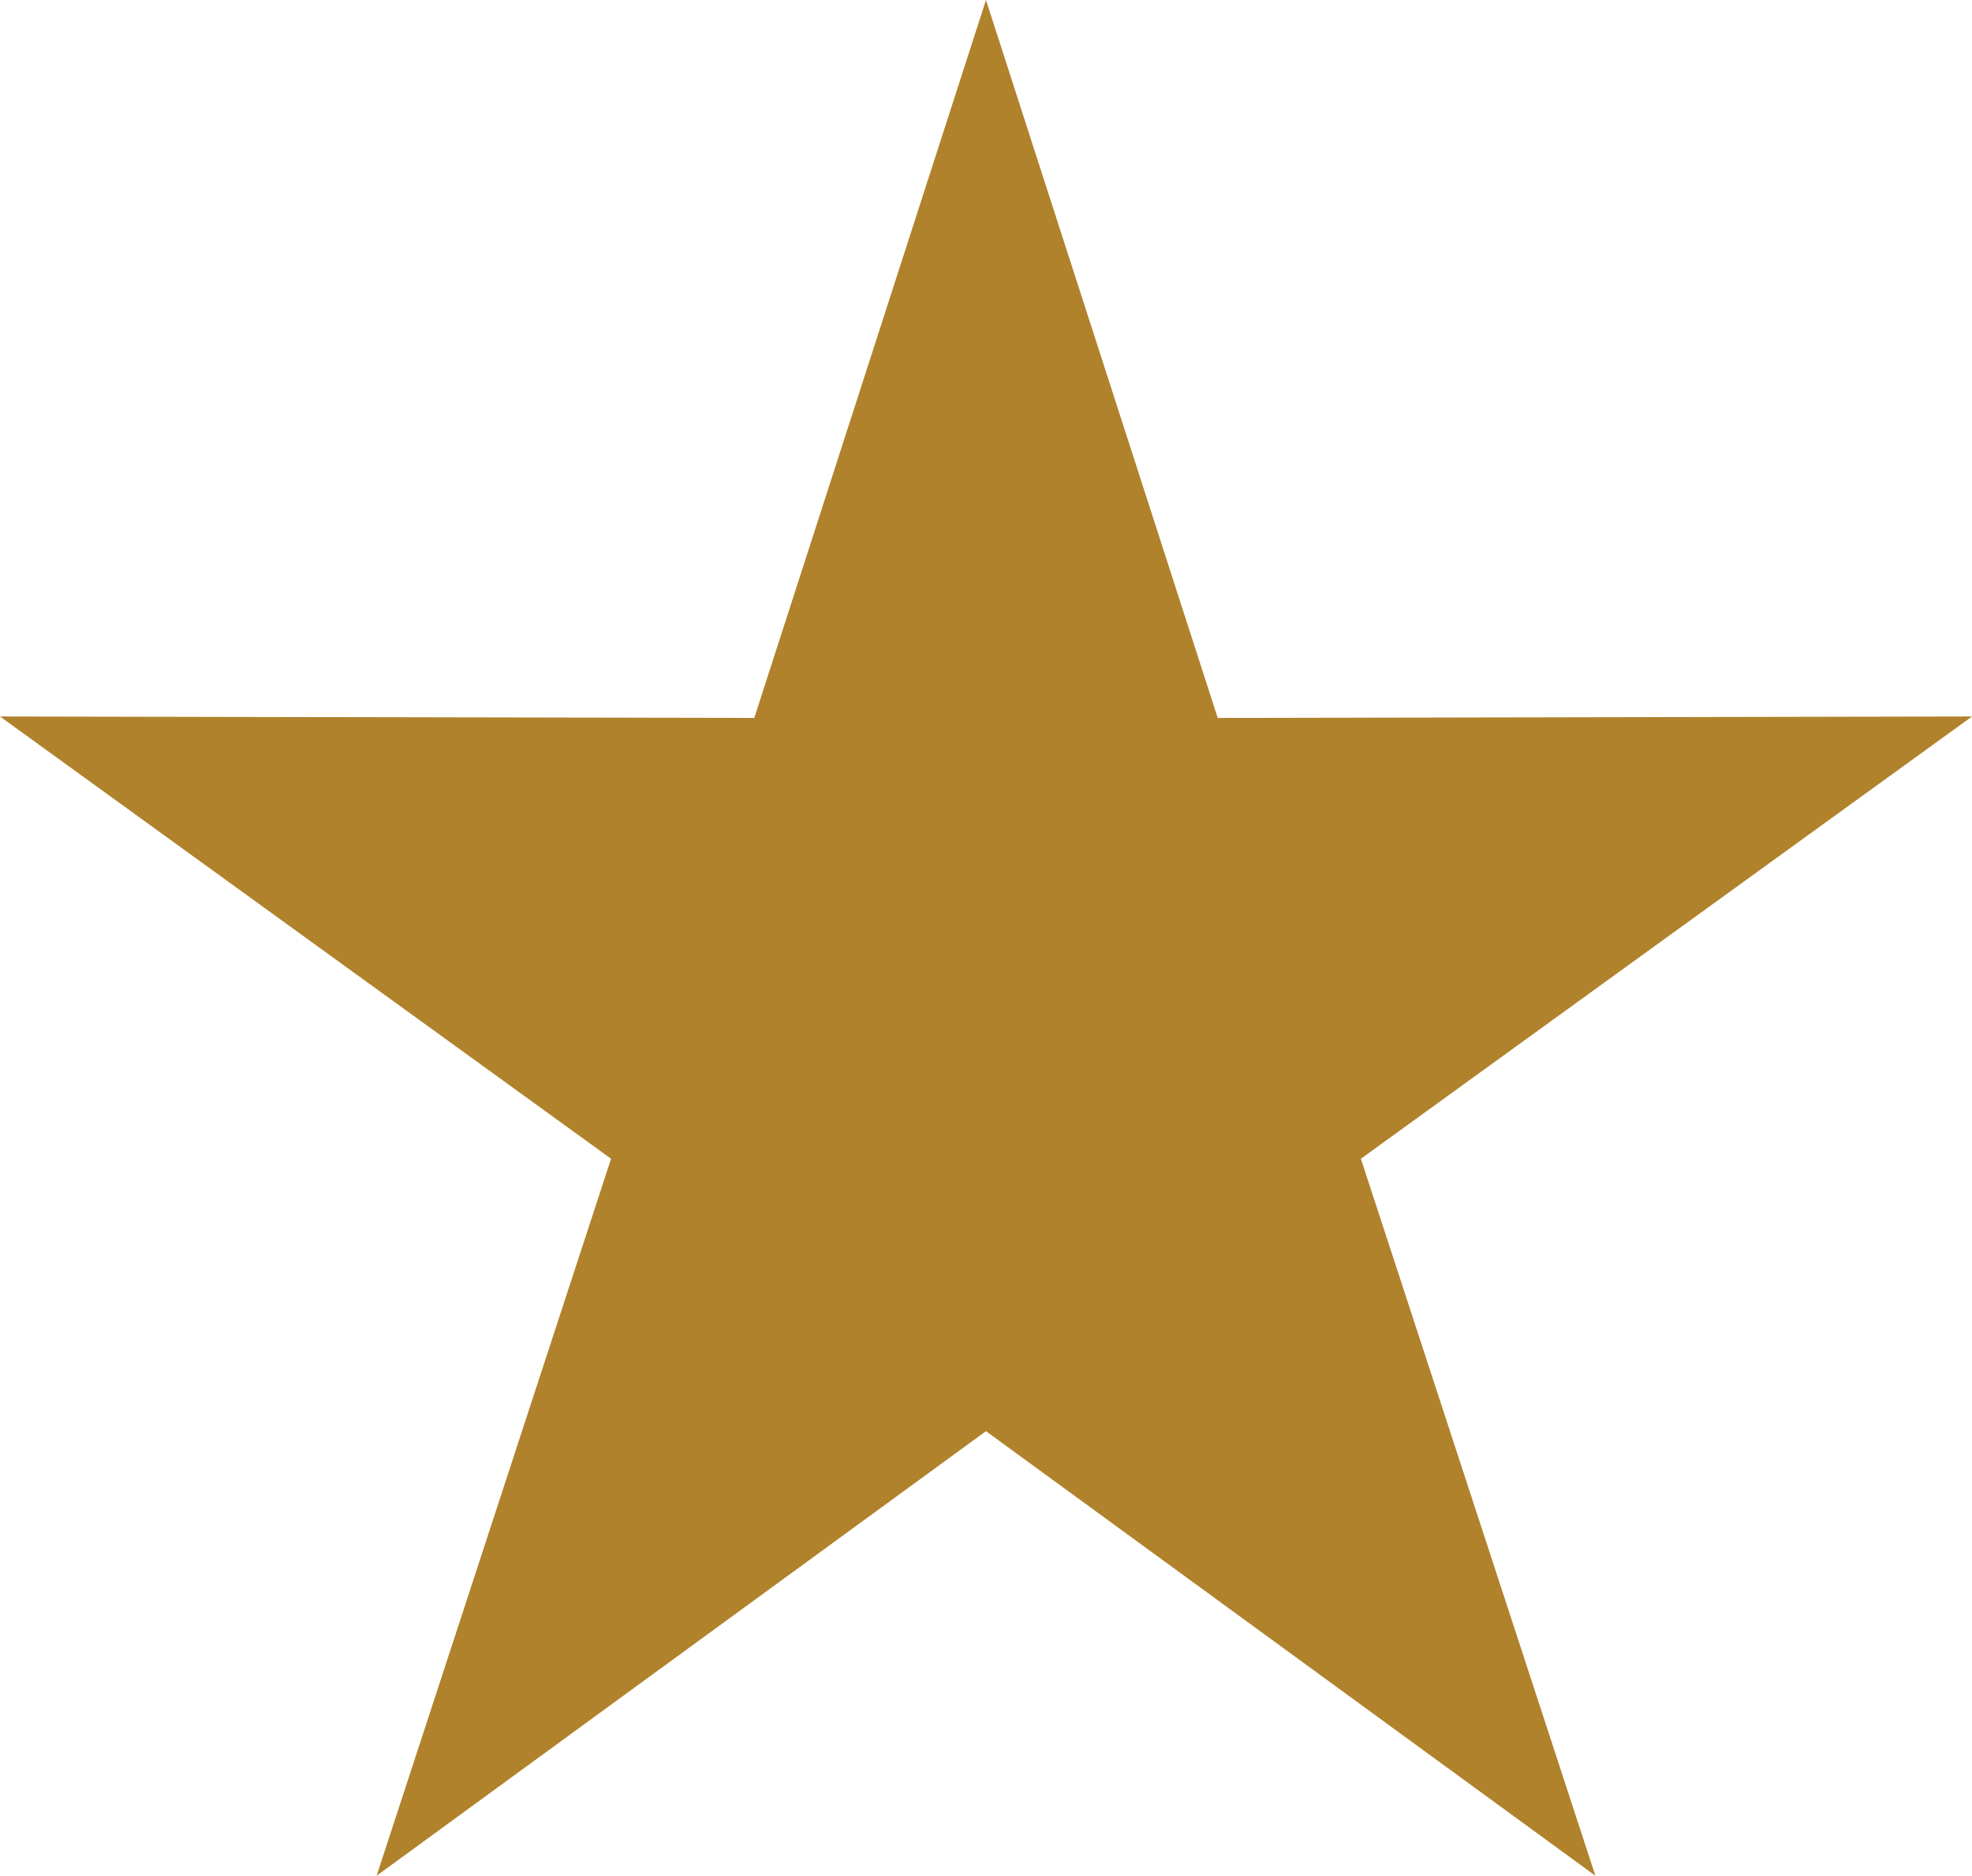 <?xml version="1.0" encoding="UTF-8"?> <!-- Creator: CorelDRAW --> <svg xmlns="http://www.w3.org/2000/svg" xmlns:xlink="http://www.w3.org/1999/xlink" xmlns:xodm="http://www.corel.com/coreldraw/odm/2003" xml:space="preserve" width="15.064mm" height="14.327mm" style="shape-rendering:geometricPrecision; text-rendering:geometricPrecision; image-rendering:optimizeQuality; fill-rule:evenodd; clip-rule:evenodd" viewBox="0 0 366.67 348.72"> <defs> <style type="text/css"> <![CDATA[ .fil0 {fill:#B0822C} ]]> </style> </defs> <g id="Слой_x0020_1">  <polygon class="fil0" points="183.33,0 226.42,133.47 366.67,133.2 253.04,215.42 296.64,348.72 183.33,266.07 70.03,348.72 113.62,215.42 -0,133.2 140.25,133.47 "></polygon> </g> </svg> 